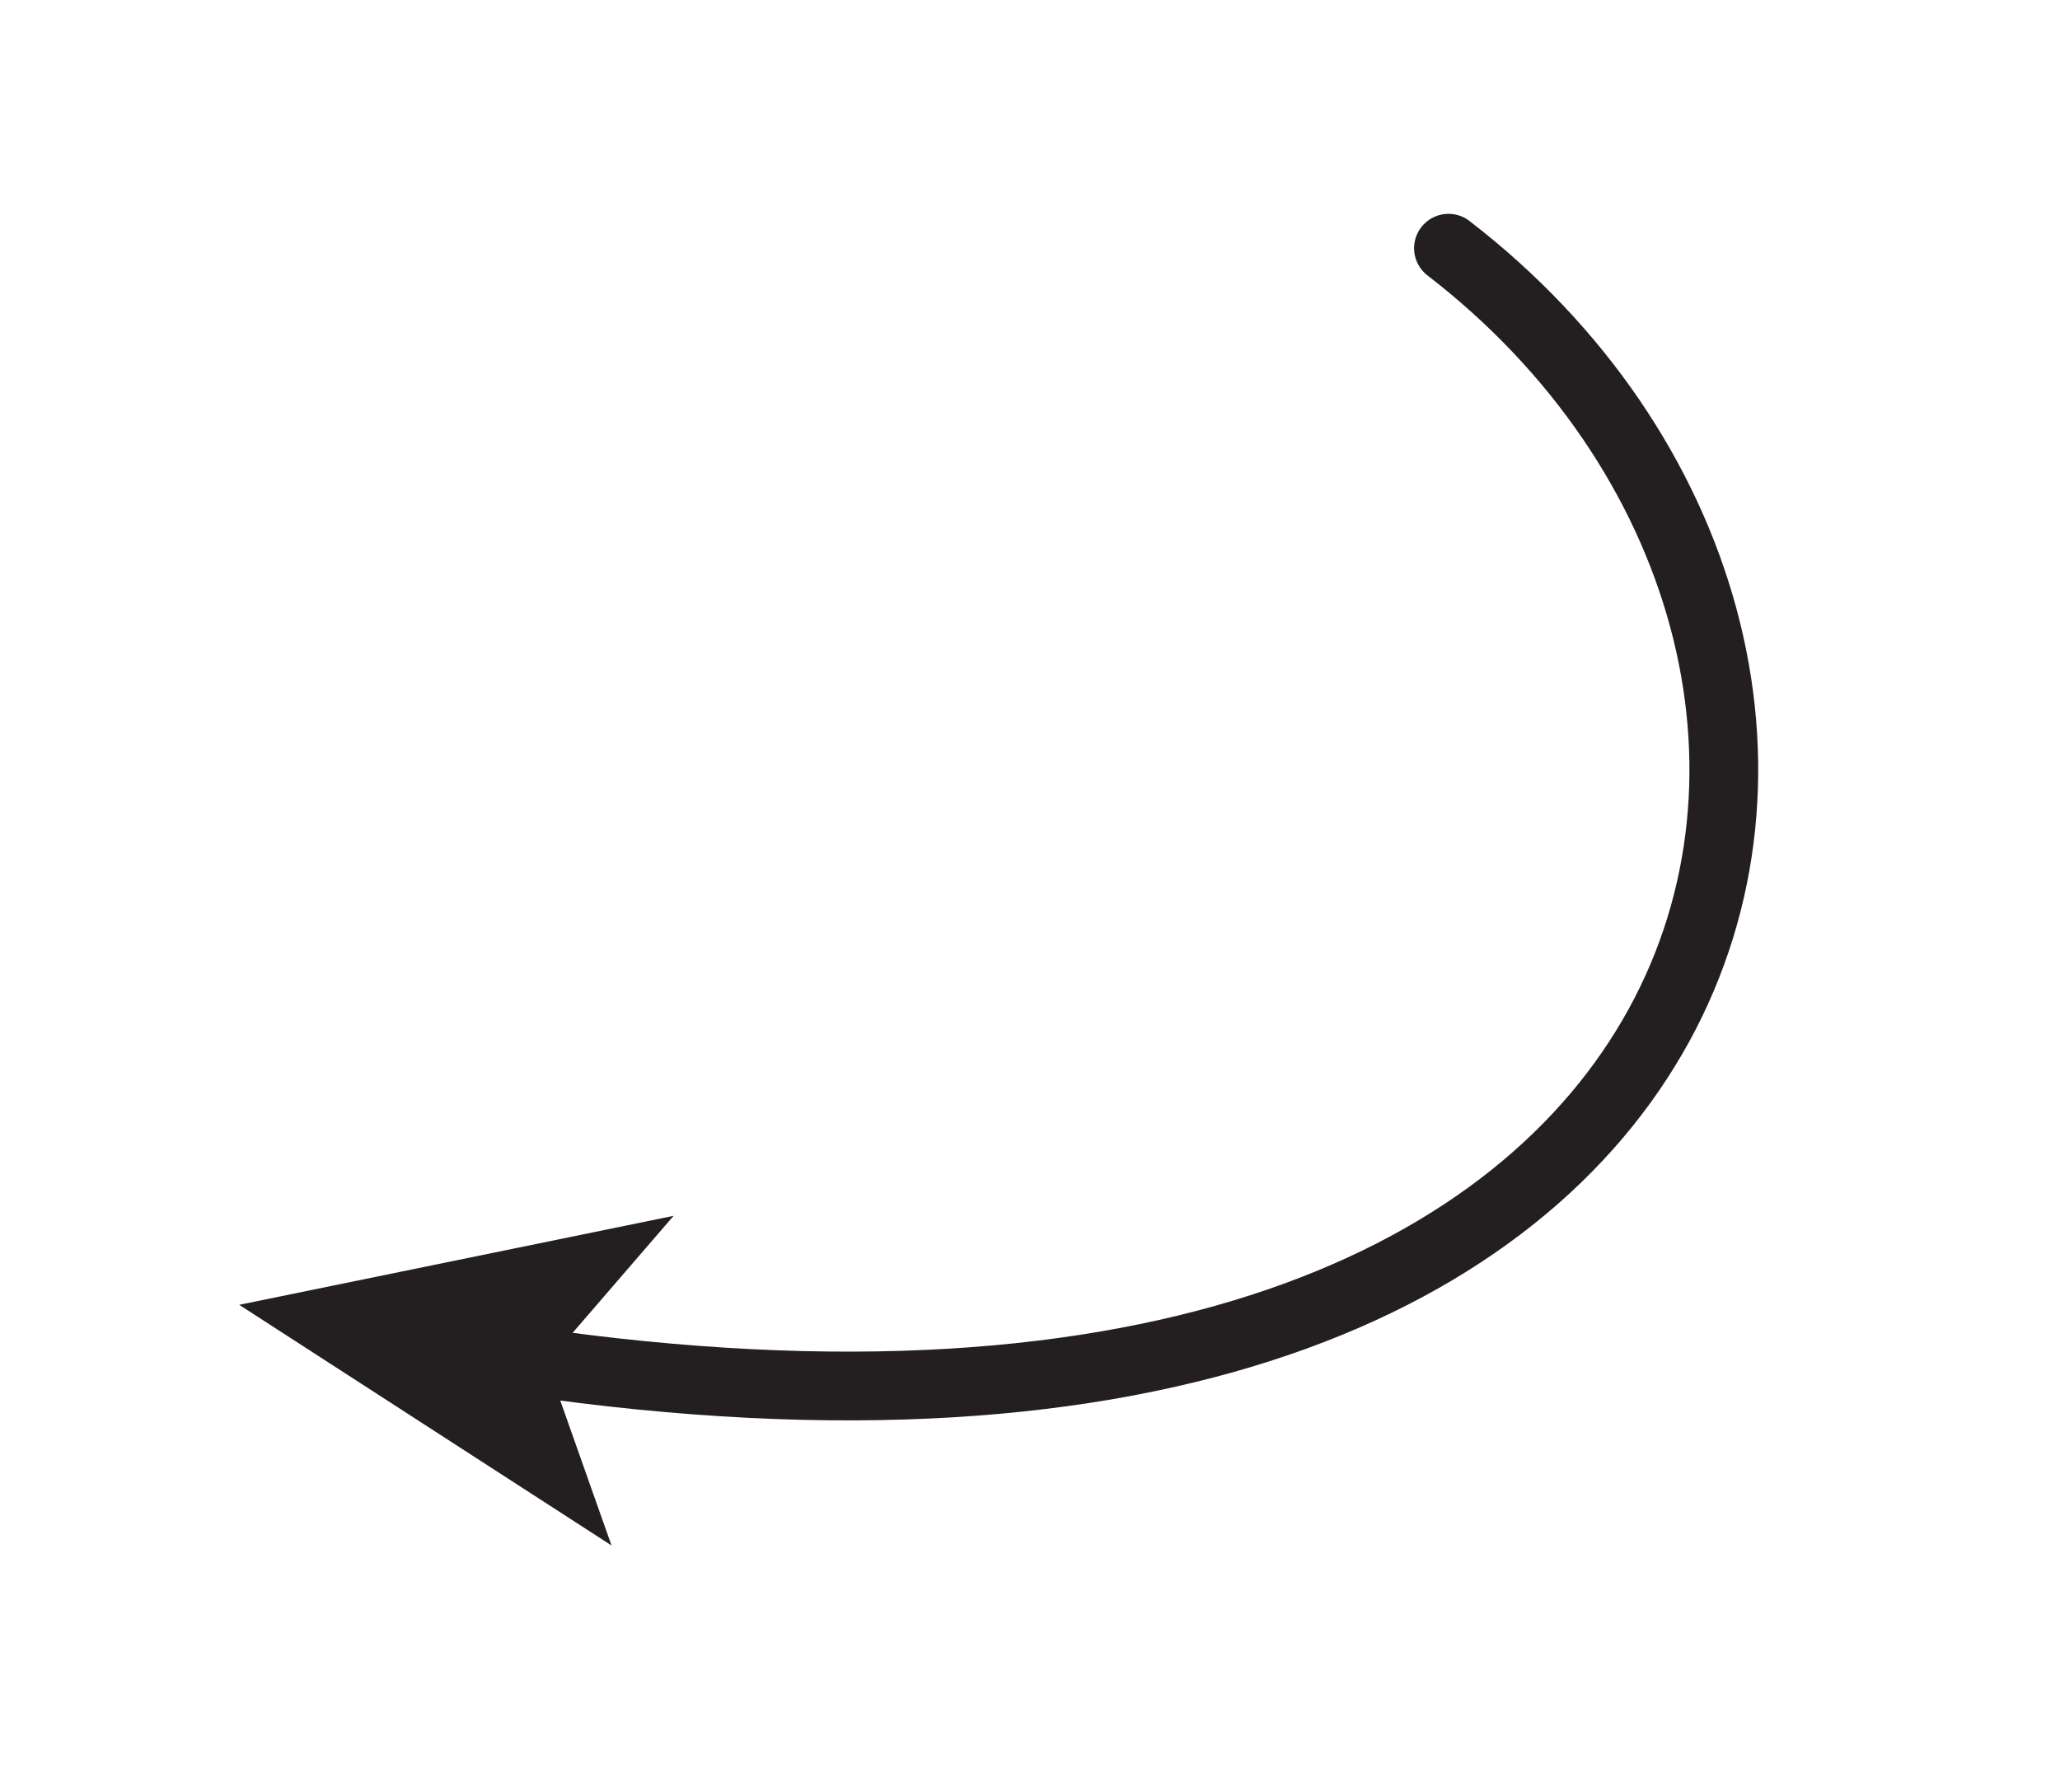 <svg xml:space="preserve" style="enable-background:new 0 0 209.7 182.4;" viewBox="0 0 209.7 182.4" y="0px" x="0px" xmlns:xlink="http://www.w3.org/1999/xlink" xmlns="http://www.w3.org/2000/svg" id="Layer_1" version="1.1">
<style type="text/css">
	.st0{fill:none;stroke:#231F20;stroke-width:7;stroke-linecap:round;stroke-miterlimit:10;}
	.st1{fill:#231F20;}
</style>
<g>
	<g>
		<path d="M147.45,25.27c53.27,41.03,35.19,132.19-94,113.29" class="st0"></path>
		<g>
			<polygon points="24.35,132.84 68.57,123.78 55.67,138.73 62.25,157.34" class="st1"></polygon>
		</g>
	</g>
</g>
</svg>